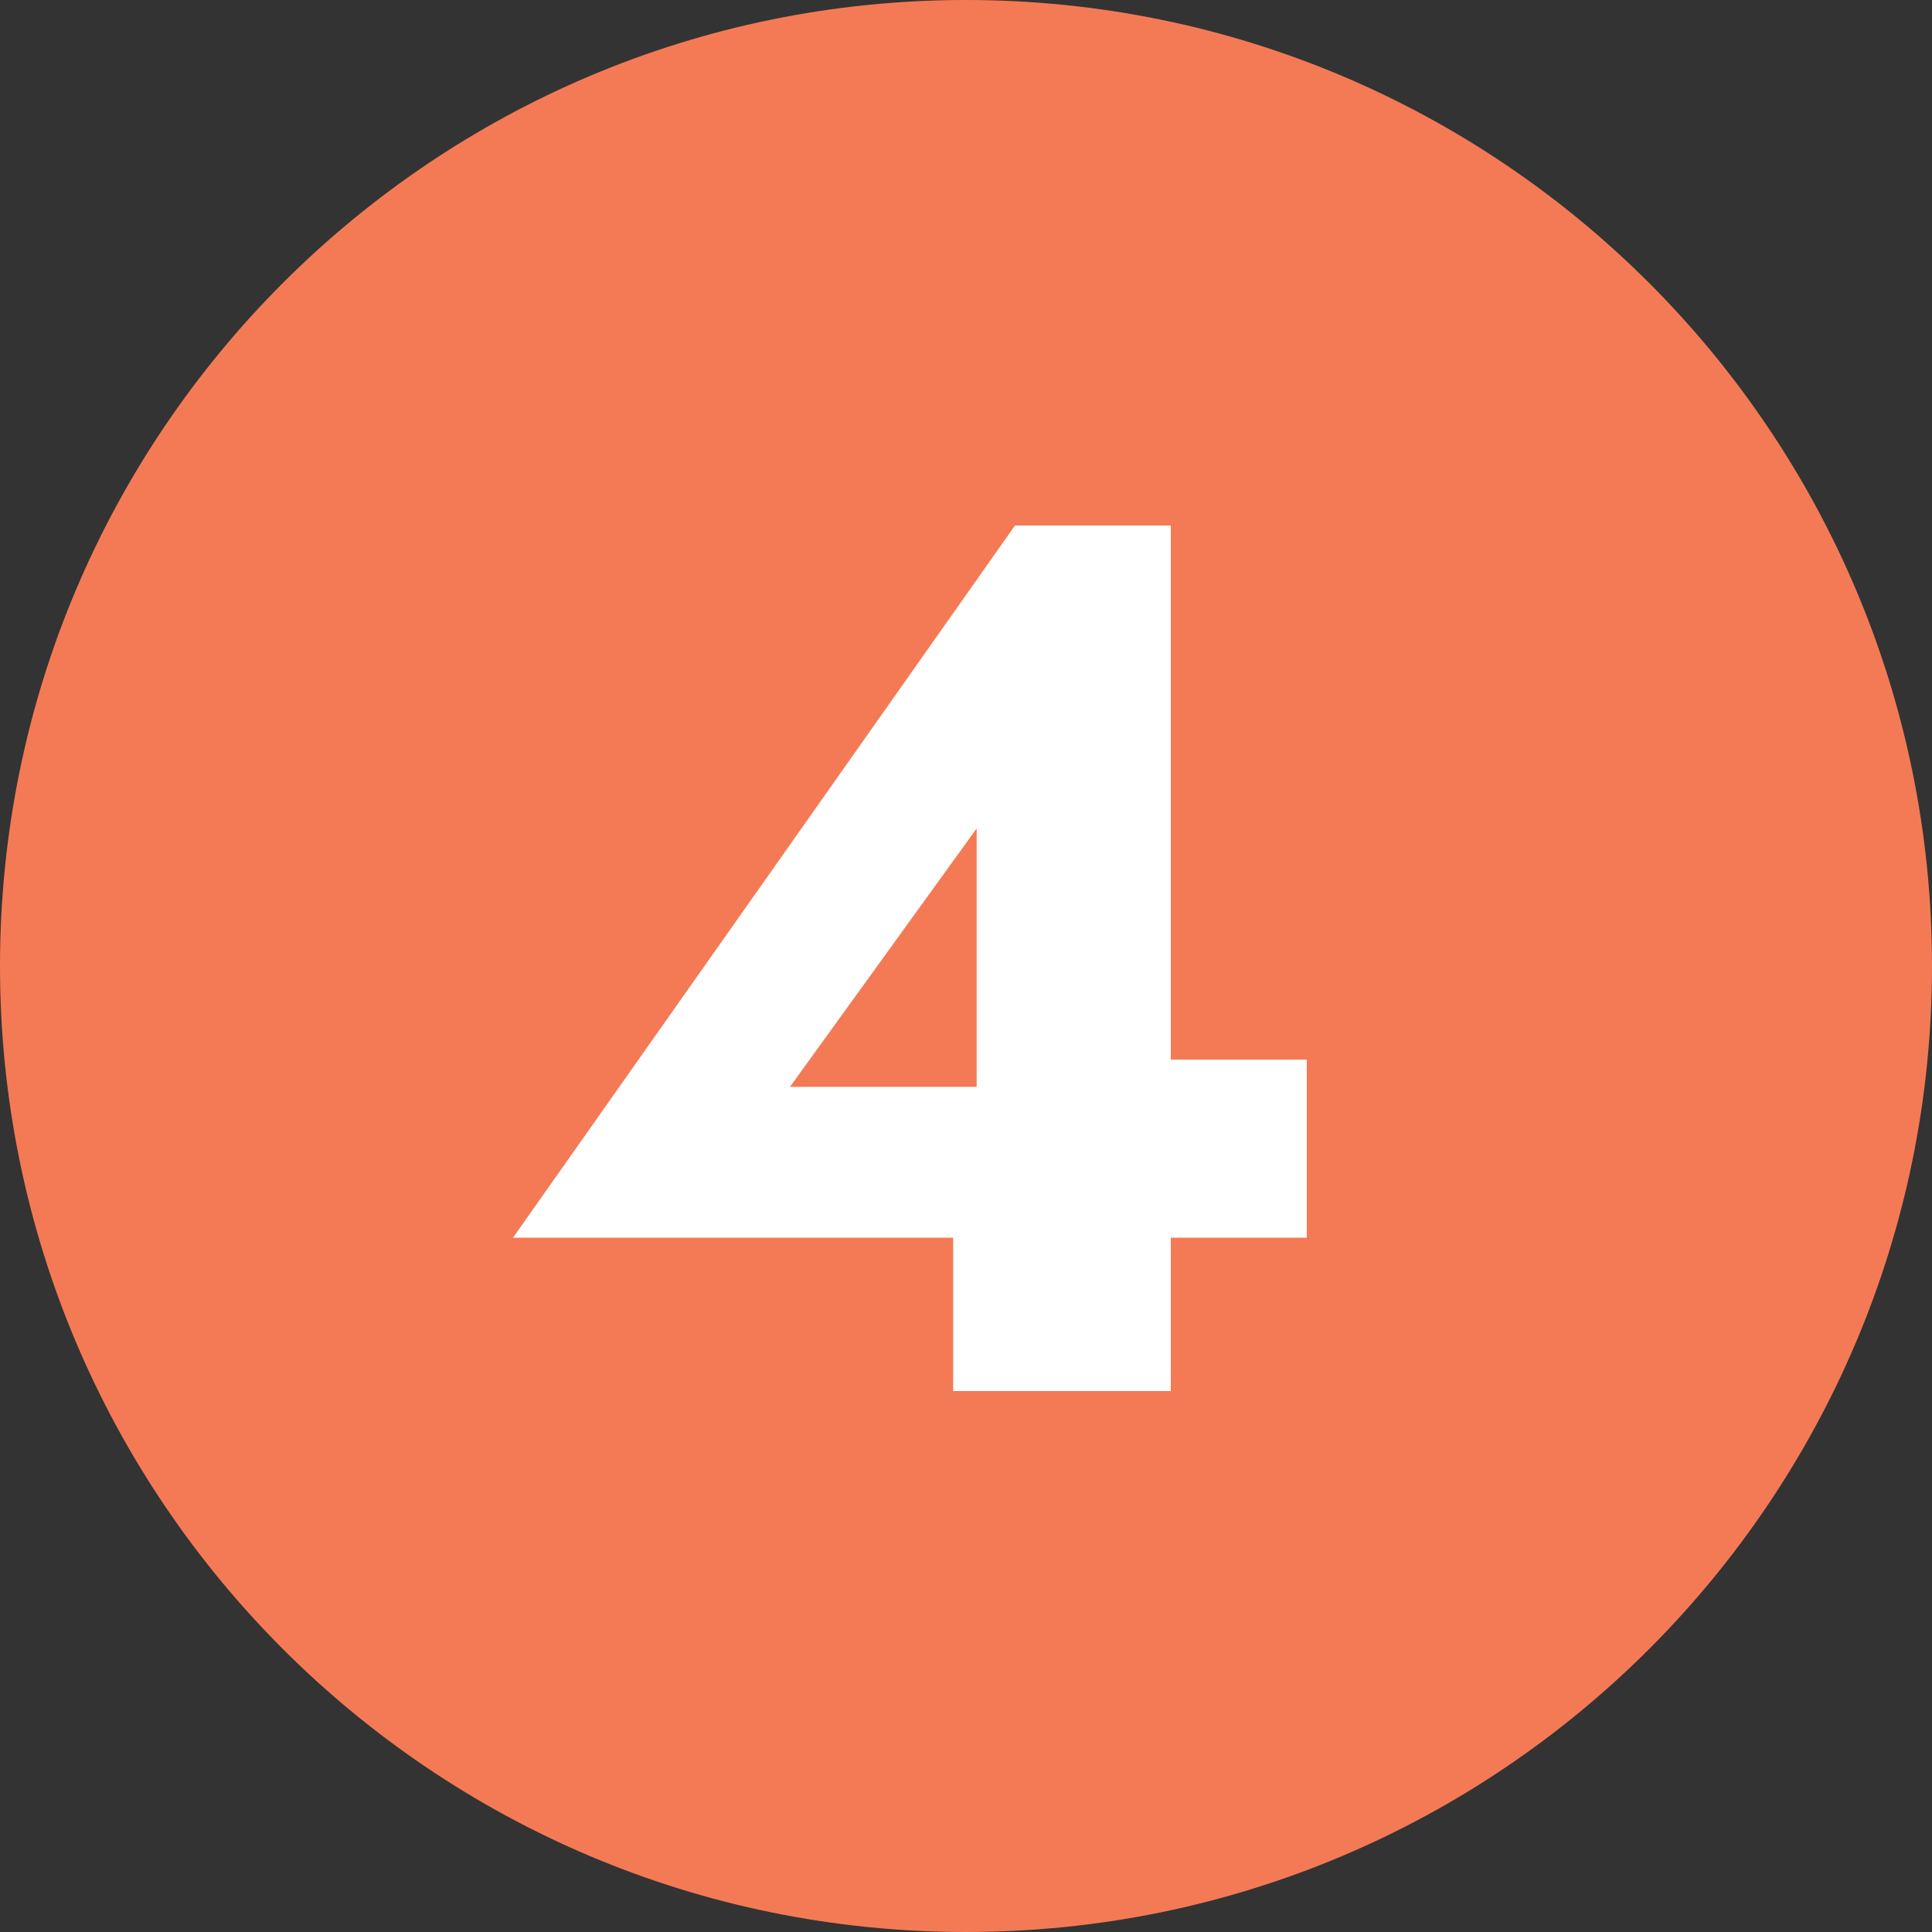 <svg width="25" height="25" viewBox="0 0 25 25" fill="none" xmlns="http://www.w3.org/2000/svg">
<rect x="0" y="0" width="25" height="25" fill="#333333" stroke="none"/>
<path d="M25 12.5C25 19.404 19.404 25 12.5 25C5.596 25 0 19.404 0 12.5C0 5.596 5.596 0 12.5 0C19.404 0 25 5.596 25 12.5Z" fill="#F47A55"/>
<path d="M6.638 16.016L13.134 6.8H15.15V18H12.334V15.184L12.638 15.008V10.72L10.222 14.064H14.35L14.622 13.712H16.91V16.016H6.638Z" fill="white"/>
</svg>
